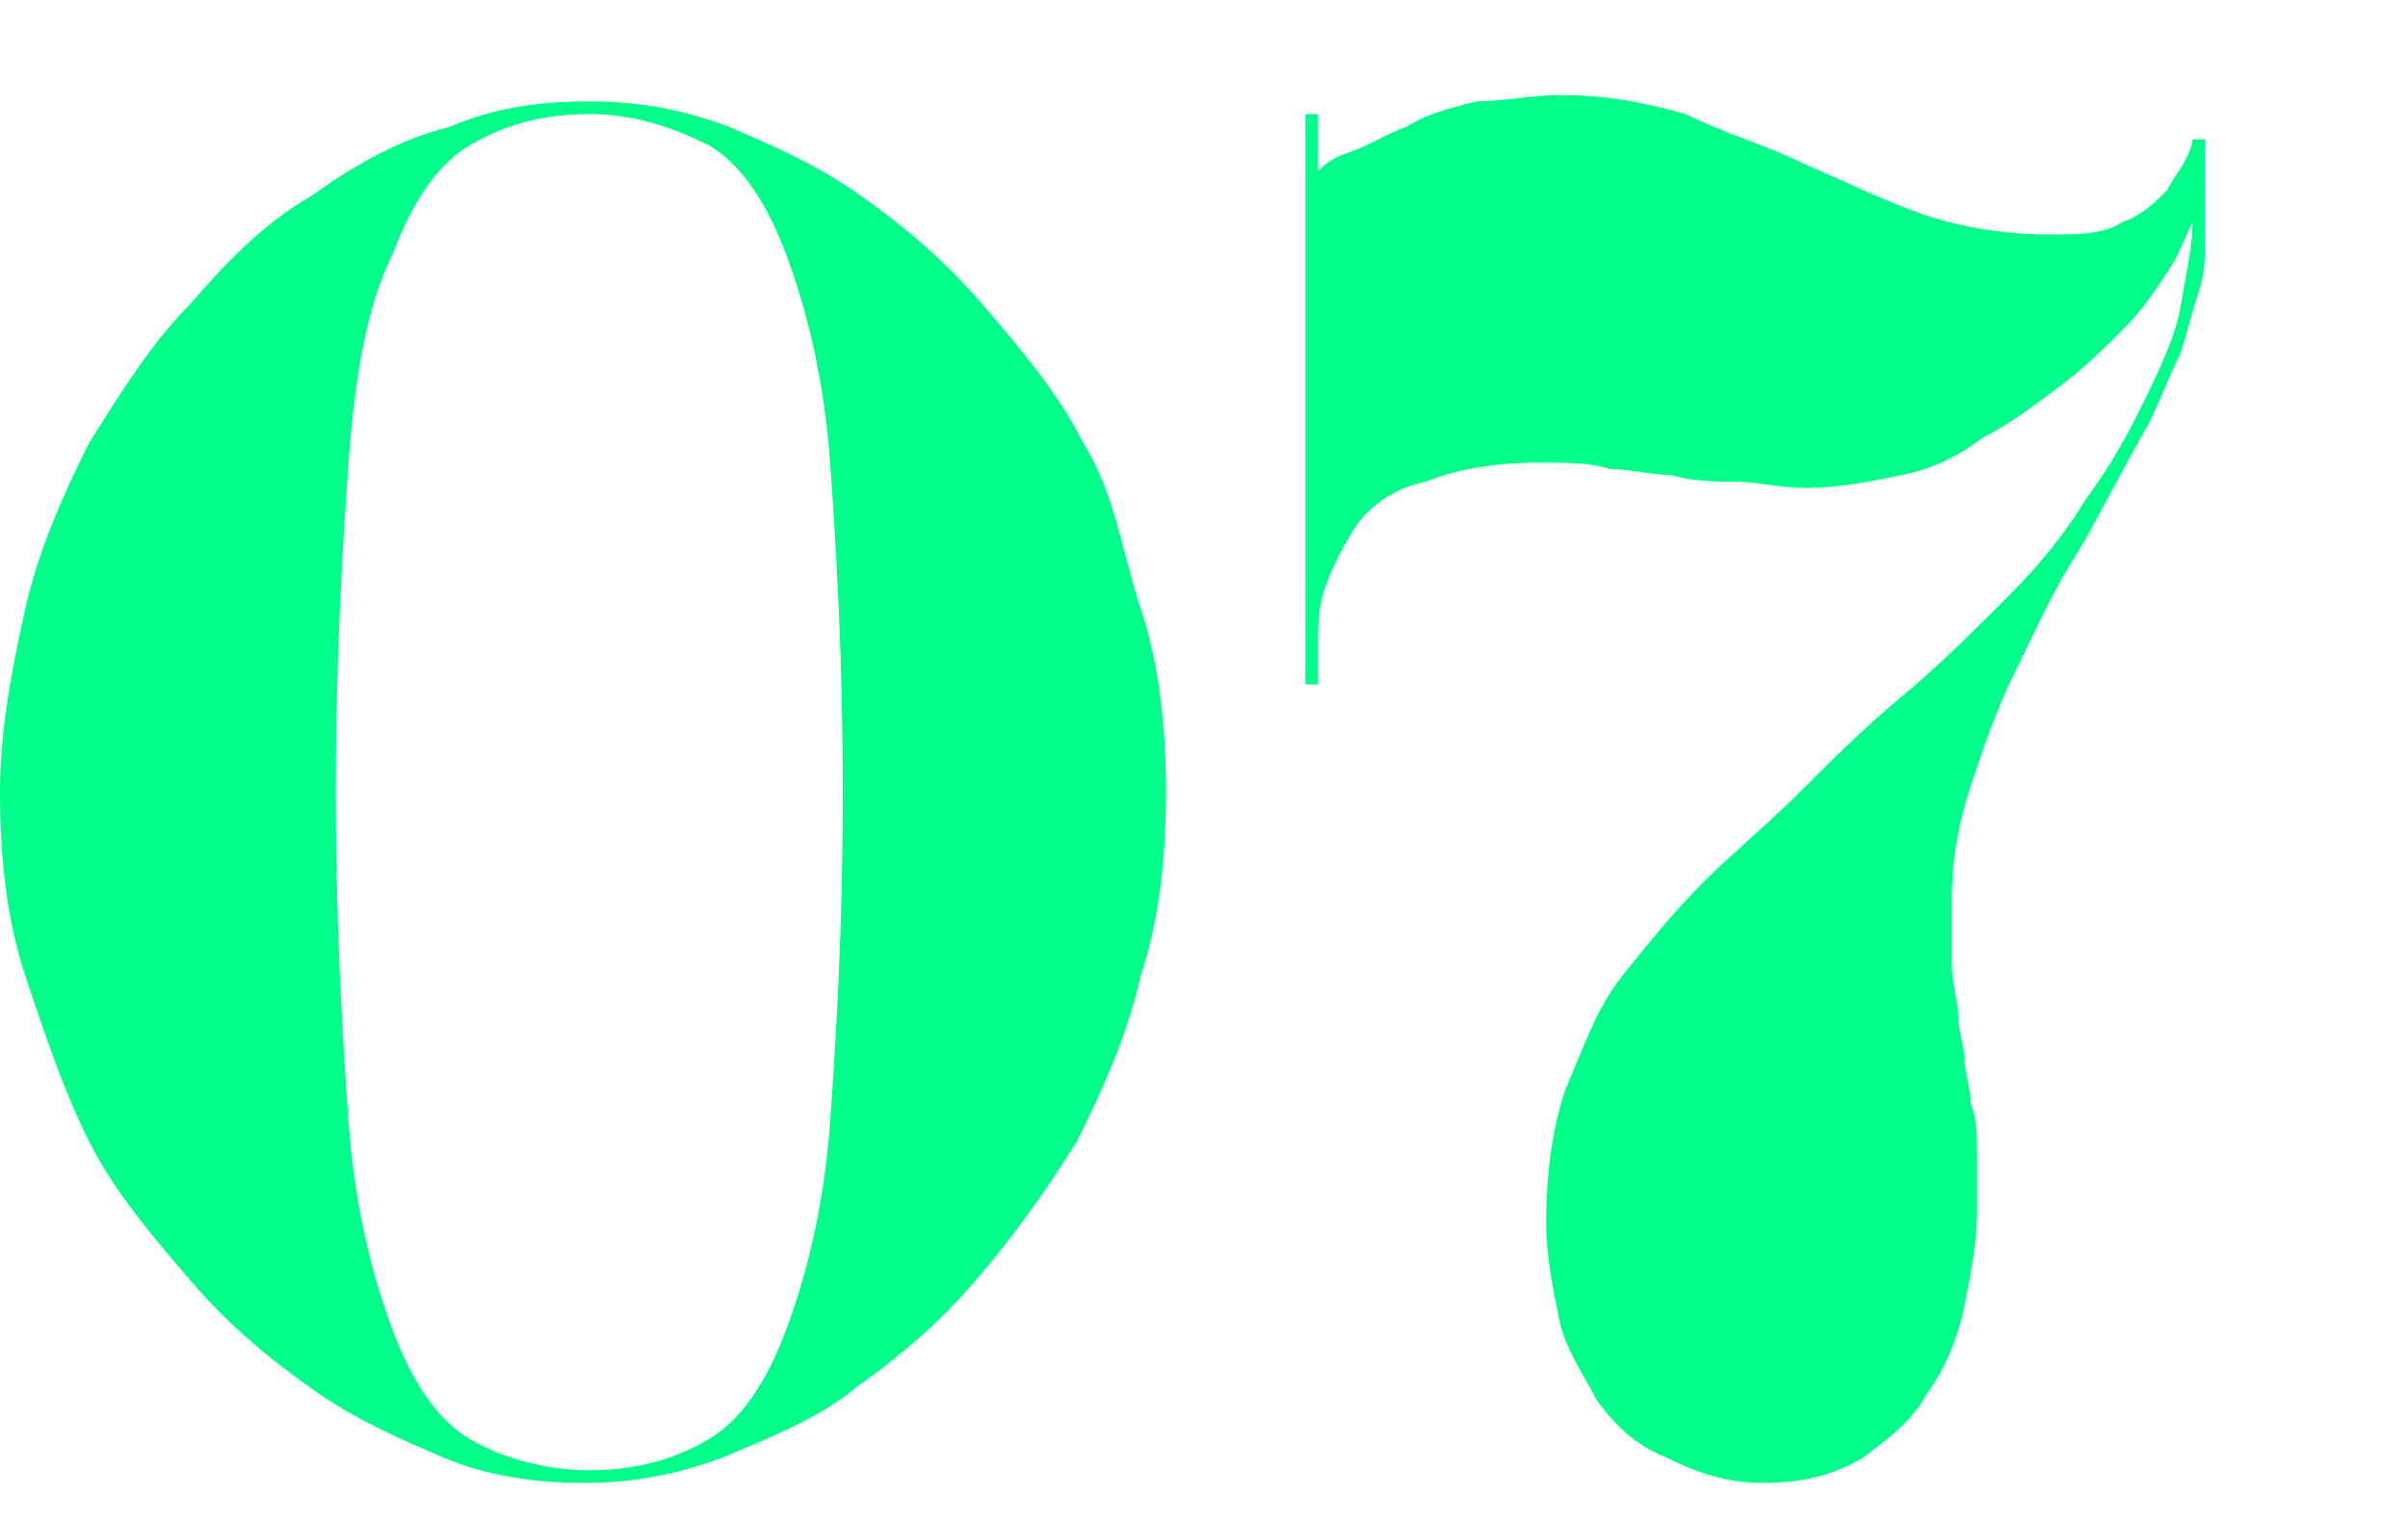 <?xml version="1.0" encoding="utf-8"?>
<!-- Generator: Adobe Illustrator 24.0.2, SVG Export Plug-In . SVG Version: 6.00 Build 0)  -->
<svg version="1.1" id="レイヤー_1" xmlns="http://www.w3.org/2000/svg" xmlns:xlink="http://www.w3.org/1999/xlink" x="0px"
	 y="0px" viewBox="0 0 38 24" style="enable-background:new 0 0 38 24;" xml:space="preserve">
<style type="text/css">
	.st0{fill:#00ff8a;}
</style>
<g>
	<g>
		<path class="st0" d="M17.1,7c-0.4-0.8-1-1.5-1.6-2.2s-1.2-1.2-1.9-1.7S12.2,2.3,11.5,2C10.7,1.7,10,1.6,9.3,1.6
			C8.5,1.6,7.8,1.7,7.1,2C6.3,2.2,5.6,2.6,4.9,3.1C4.2,3.5,3.6,4.1,3,4.8C2.4,5.4,1.9,6.2,1.4,7C1,7.8,0.6,8.7,0.4,9.6
			S0,11.5,0,12.5s0.1,2,0.4,2.9s0.6,1.8,1,2.6c0.4,0.8,1,1.5,1.6,2.2s1.2,1.2,1.9,1.7S6.3,22.7,7,23c0.7,0.3,1.5,0.4,2.2,0.4
			s1.4-0.1,2.2-0.4c0.7-0.3,1.5-0.6,2.1-1.1c0.7-0.5,1.3-1,1.9-1.7c0.6-0.7,1.1-1.4,1.6-2.2c0.4-0.8,0.8-1.7,1-2.6
			c0.3-0.9,0.4-1.9,0.4-2.9s-0.1-2-0.4-2.9S17.6,7.8,17.1,7z M13.1,17.7c-0.1,1.4-0.4,2.5-0.7,3.3s-0.7,1.4-1.2,1.7
			c-0.5,0.3-1.1,0.5-1.9,0.5c-0.7,0-1.4-0.2-1.9-0.5S6.5,21.8,6.2,21c-0.3-0.8-0.6-1.9-0.7-3.3s-0.2-3.1-0.2-5.2s0.1-3.8,0.2-5.2
			C5.6,5.9,5.8,4.8,6.2,4c0.3-0.8,0.7-1.4,1.2-1.7s1.1-0.5,1.9-0.5c0.7,0,1.3,0.2,1.9,0.5c0.5,0.3,0.9,0.9,1.2,1.7s0.6,1.9,0.7,3.3
			c0.1,1.4,0.2,3.1,0.2,5.2C13.3,14.6,13.2,16.3,13.1,17.7z M34.8,2.7c0-0.1,0-0.2,0-0.3s0-0.1,0-0.2h-0.2c0,0,0,0.1-0.1,0.3
			S34.3,2.8,34.2,3c-0.2,0.2-0.4,0.4-0.7,0.5c-0.3,0.2-0.7,0.2-1.2,0.2c-0.6,0-1.3-0.1-1.9-0.3s-1.2-0.5-1.9-0.8
			c-0.6-0.3-1.3-0.5-1.9-0.8c-0.7-0.2-1.3-0.3-2-0.3c-0.4,0-0.9,0.1-1.3,0.1c-0.4,0.1-0.8,0.2-1.1,0.4c-0.3,0.1-0.6,0.3-0.9,0.4
			c-0.3,0.1-0.4,0.2-0.5,0.3V1.8h-0.2v9h0.2v-0.6c0-0.3,0-0.6,0.1-0.9c0.1-0.3,0.3-0.7,0.5-1C21.6,8,22,7.7,22.5,7.6
			c0.5-0.2,1.1-0.3,1.8-0.3c0.4,0,0.8,0,1.1,0.1c0.3,0,0.7,0.1,1,0.1c0.3,0.1,0.7,0.1,1,0.1s0.7,0.1,1.1,0.1c0.5,0,1-0.1,1.5-0.2
			s0.9-0.3,1.3-0.6c0.4-0.2,0.8-0.5,1.2-0.8s0.7-0.6,1-0.9s0.5-0.6,0.7-0.9s0.3-0.6,0.4-0.8c0,0.4-0.1,0.8-0.2,1.4
			C34.3,5.4,34,6,33.7,6.6c-0.2,0.4-0.5,0.9-0.8,1.3c-0.3,0.5-0.7,1-1.2,1.5C31.1,10,30.6,10.5,30,11s-1.1,1-1.6,1.5s-1.1,1-1.5,1.4
			c-0.5,0.5-0.9,1-1.3,1.5s-0.6,1.1-0.9,1.8c-0.2,0.6-0.3,1.3-0.3,2.1c0,0.5,0.1,1,0.2,1.5s0.4,0.9,0.6,1.3c0.3,0.4,0.6,0.7,1.1,0.9
			c0.4,0.2,0.9,0.4,1.5,0.4s1.1-0.1,1.6-0.4c0.4-0.3,0.8-0.6,1-1c0.3-0.4,0.5-0.9,0.6-1.4s0.2-1,0.2-1.5c0-0.3,0-0.6,0-0.9
			s0-0.5-0.1-0.8c0-0.2-0.1-0.5-0.1-0.7s-0.1-0.4-0.1-0.7c0-0.2-0.1-0.5-0.1-0.8s0-0.6,0-1c0-0.6,0.1-1.2,0.3-1.8
			c0.2-0.6,0.4-1.2,0.7-1.8c0.3-0.6,0.6-1.3,1-1.9c0.4-0.7,0.7-1.3,1.1-2c0.2-0.4,0.3-0.7,0.5-1.1c0.1-0.3,0.2-0.7,0.3-1
			s0.1-0.6,0.1-0.9s0-0.5,0-0.7C34.8,2.9,34.8,2.8,34.8,2.7z"/>
	</g>
</g>
</svg>
